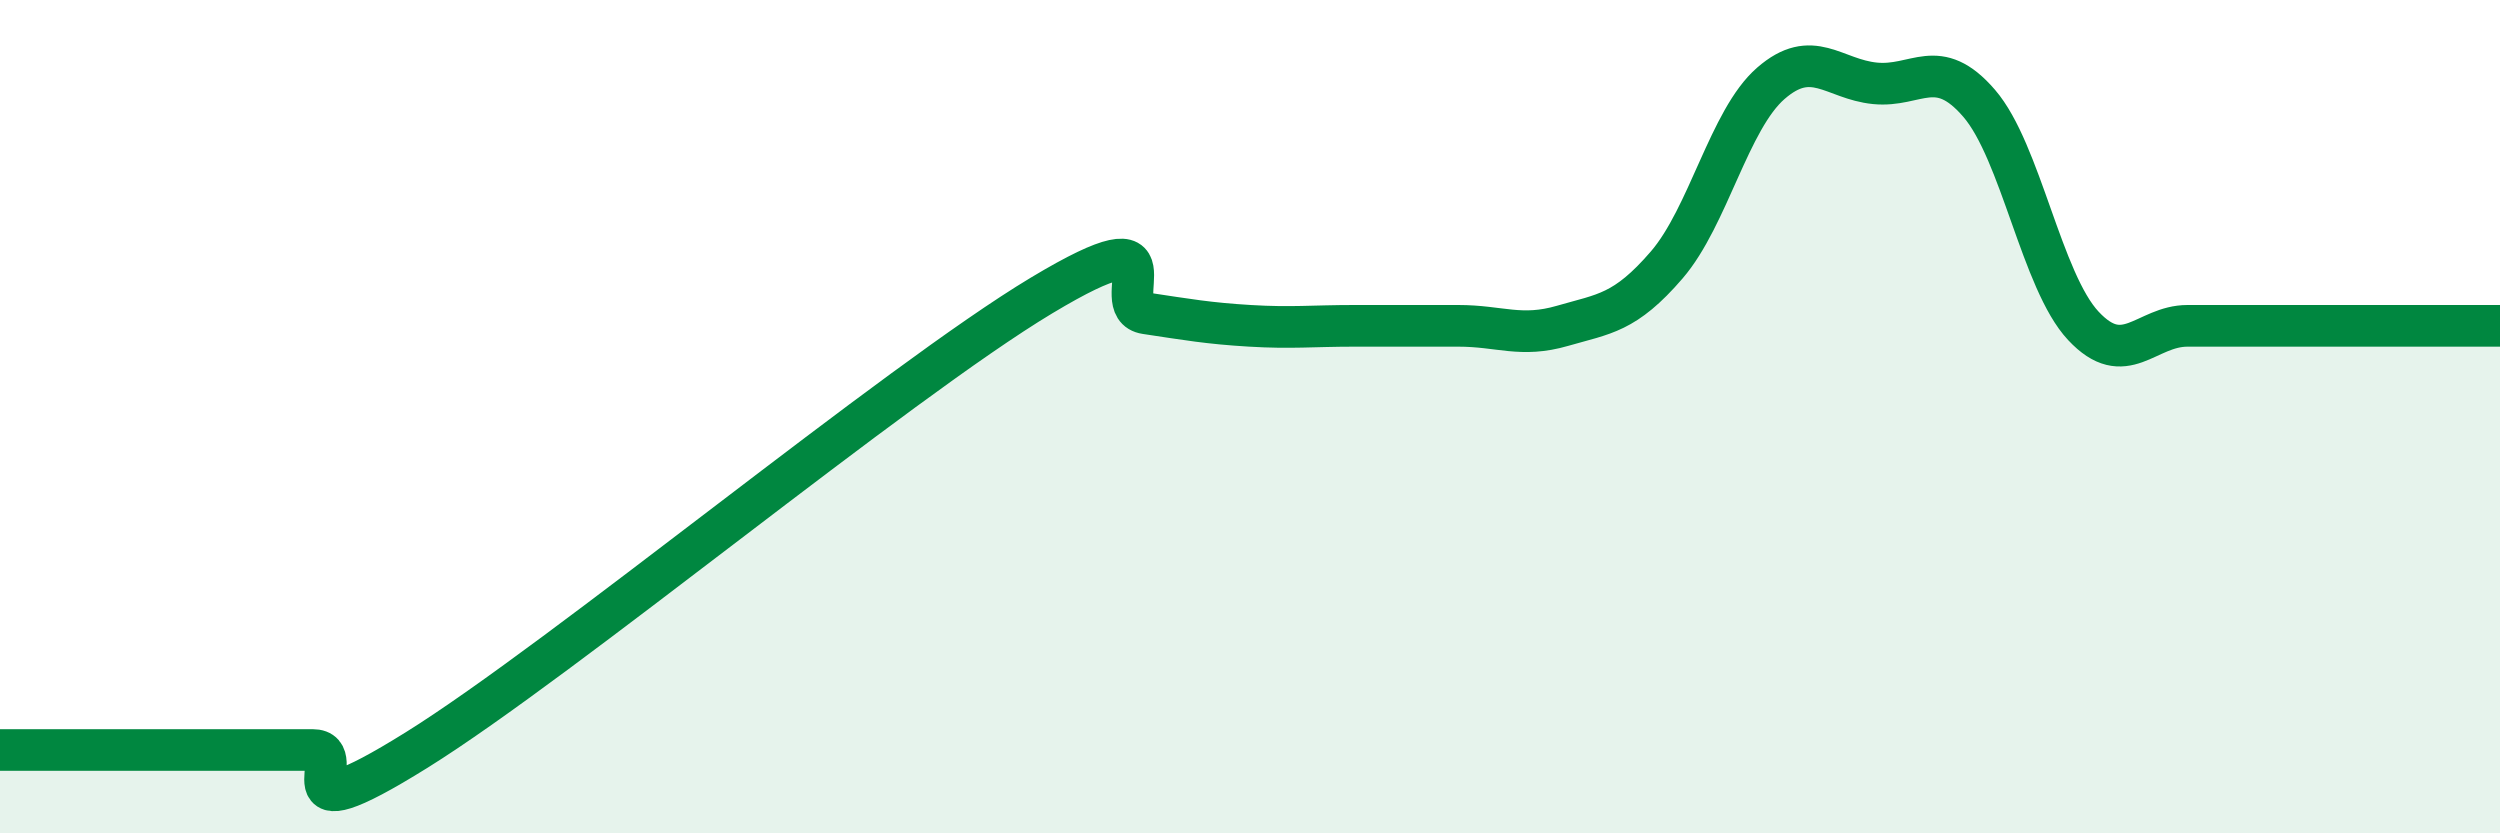 
    <svg width="60" height="20" viewBox="0 0 60 20" xmlns="http://www.w3.org/2000/svg">
      <path
        d="M 0,18 C 0.5,18 1.5,18 2.5,18 C 3.5,18 4,18 5,18 C 6,18 6.5,18 7.5,18 C 8.5,18 6.5,20.18 10,18 C 13.5,15.82 21.5,9.19 25,7.09 C 28.5,4.99 26.5,7.37 27.5,7.52 C 28.5,7.67 29,7.76 30,7.82 C 31,7.88 31.5,7.82 32.5,7.82 C 33.5,7.82 34,7.82 35,7.82 C 36,7.82 36.5,8.11 37.5,7.82 C 38.5,7.53 39,7.52 40,6.36 C 41,5.2 41.5,2.87 42.5,2 C 43.5,1.13 44,1.9 45,2 C 46,2.1 46.5,1.32 47.5,2.48 C 48.5,3.64 49,6.75 50,7.82 C 51,8.89 51.5,7.82 52.5,7.82 C 53.5,7.82 53.5,7.82 55,7.82 C 56.5,7.82 59,7.82 60,7.82L60 20L0 20Z"
        fill="#008740"
        opacity="0.1"
        stroke-linecap="round"
        stroke-linejoin="round"
      />
      <path
        d="M 0,18 C 0.5,18 1.5,18 2.5,18 C 3.5,18 4,18 5,18 C 6,18 6.5,18 7.5,18 C 8.5,18 6.5,20.18 10,18 C 13.5,15.82 21.5,9.19 25,7.09 C 28.5,4.99 26.5,7.37 27.5,7.52 C 28.5,7.67 29,7.76 30,7.82 C 31,7.88 31.5,7.82 32.5,7.82 C 33.5,7.82 34,7.82 35,7.82 C 36,7.82 36.5,8.11 37.5,7.82 C 38.5,7.53 39,7.52 40,6.36 C 41,5.2 41.5,2.87 42.5,2 C 43.5,1.13 44,1.9 45,2 C 46,2.1 46.5,1.32 47.5,2.48 C 48.5,3.64 49,6.75 50,7.82 C 51,8.89 51.5,7.82 52.5,7.82 C 53.5,7.82 53.5,7.82 55,7.82 C 56.5,7.82 59,7.82 60,7.82"
        stroke="#008740"
        stroke-width="1"
        fill="none"
        stroke-linecap="round"
        stroke-linejoin="round"
      />
    </svg>
  